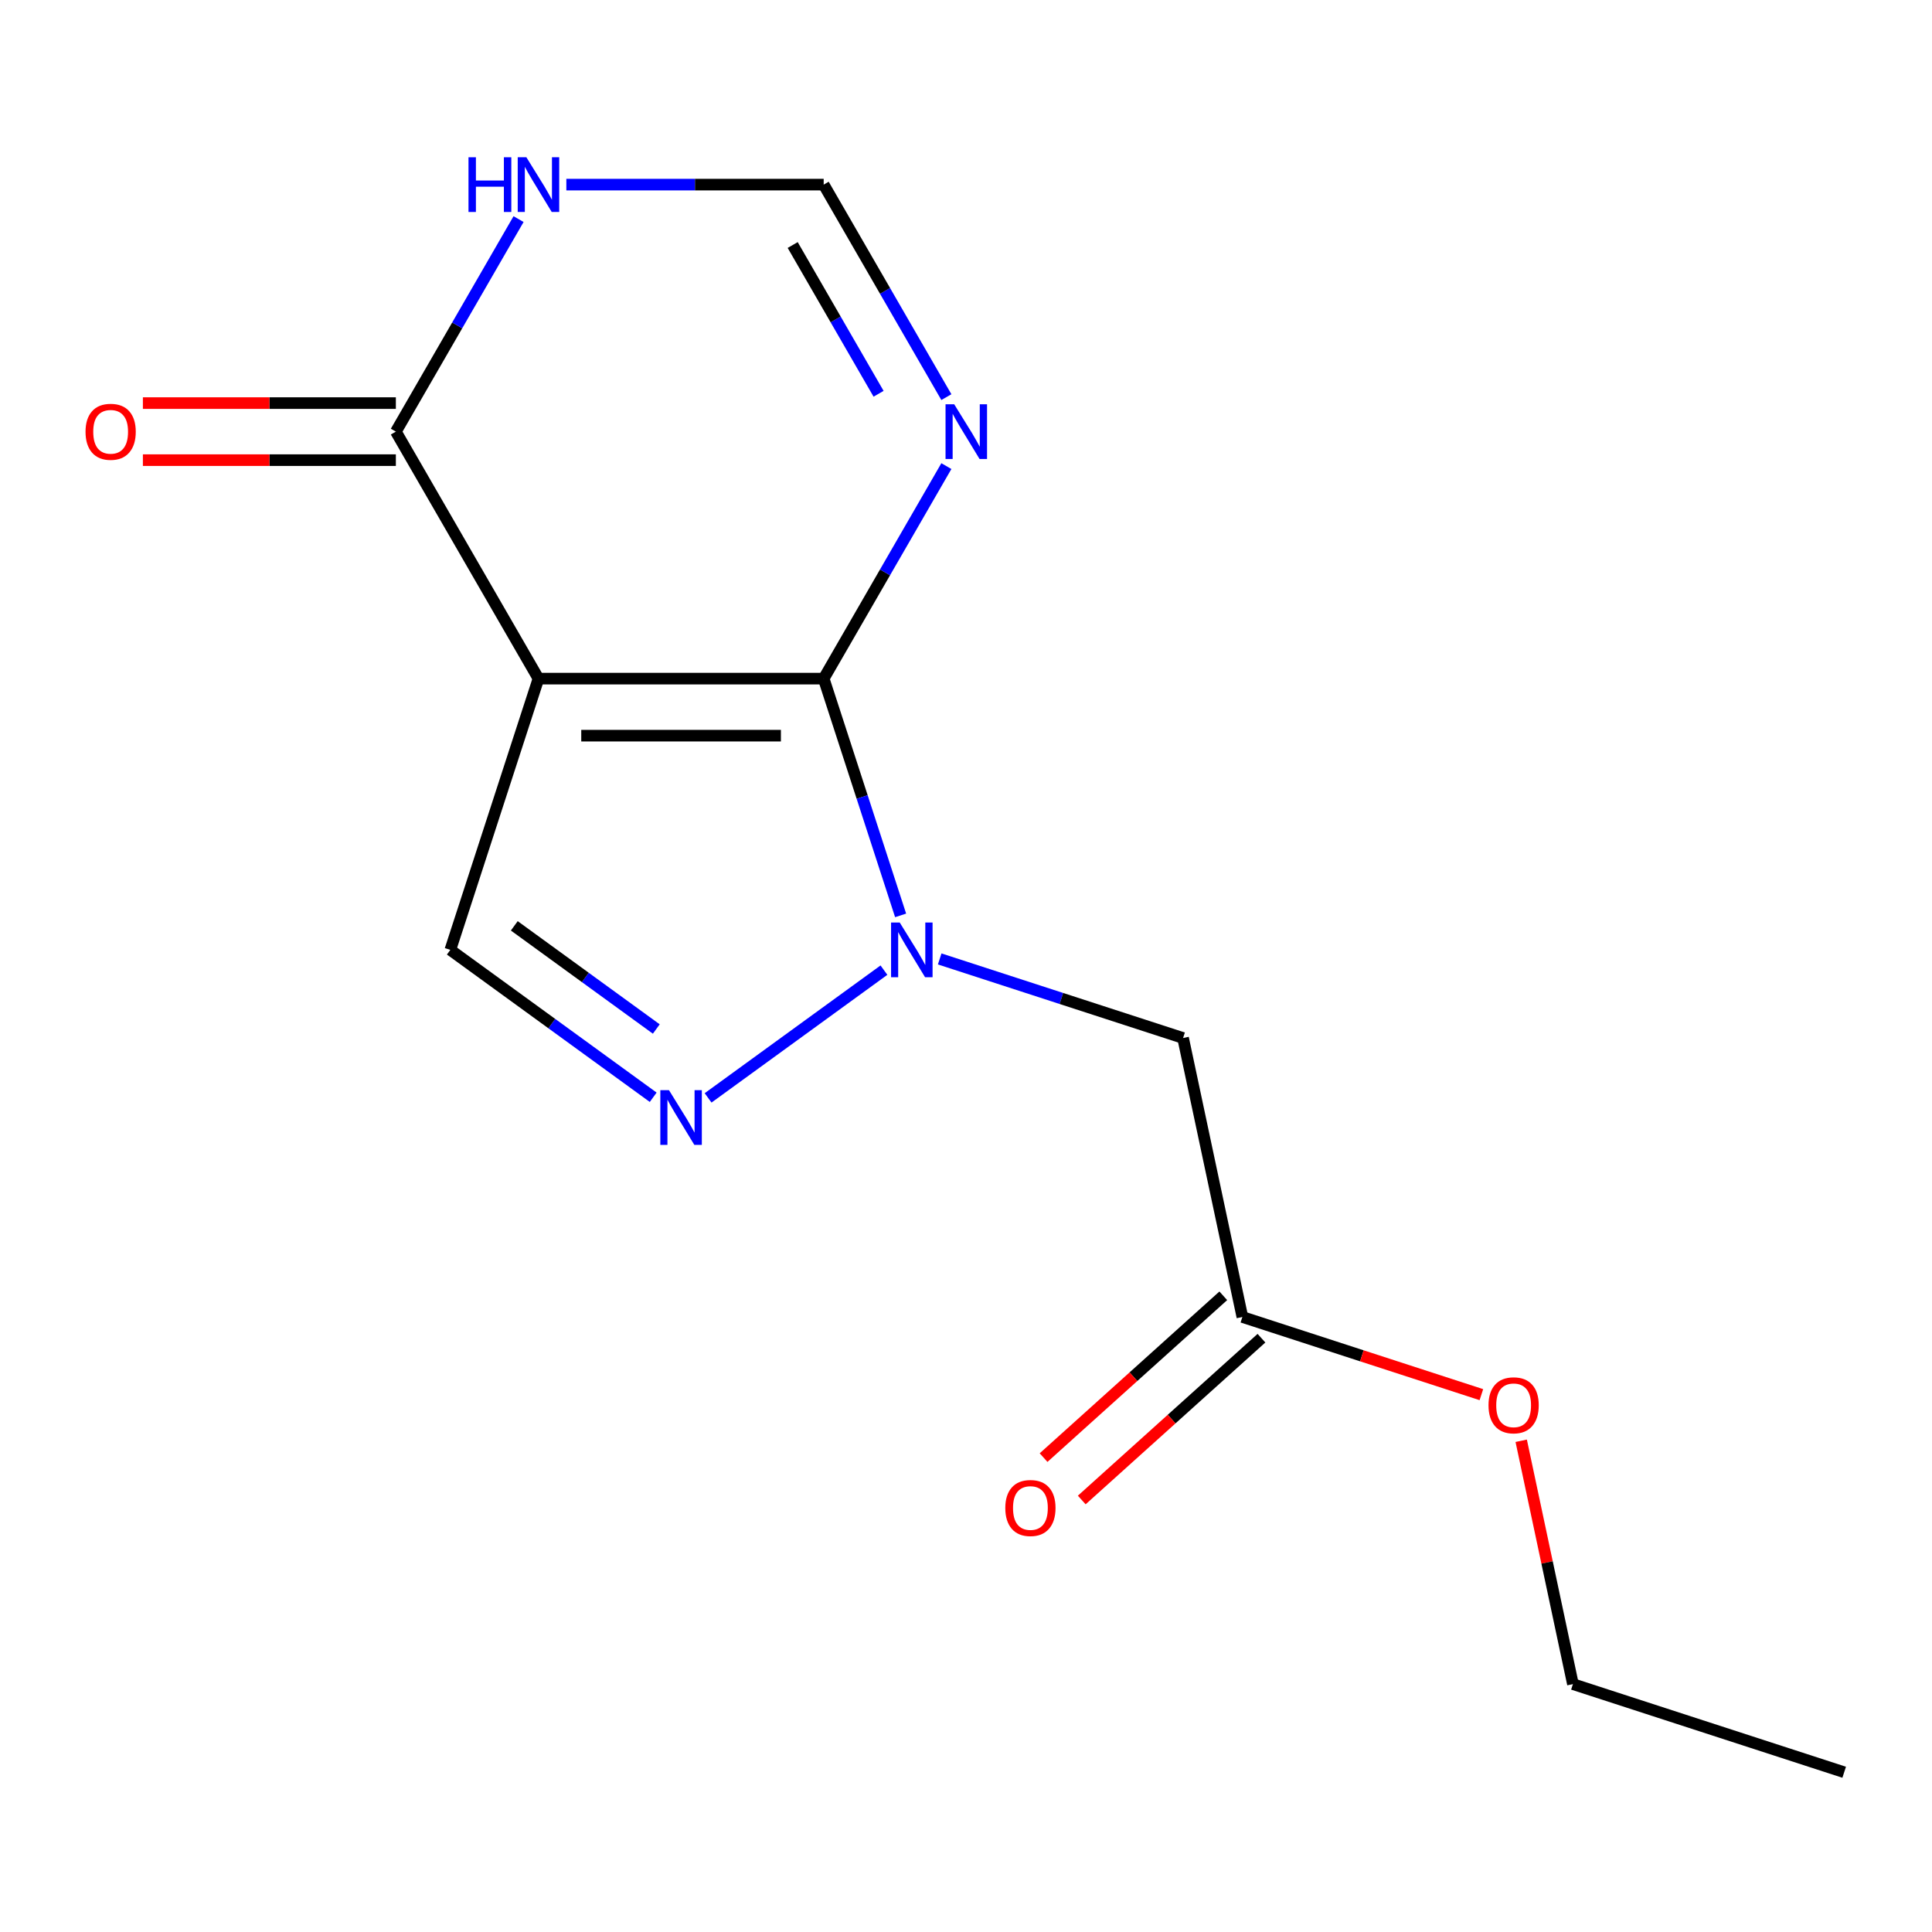 <?xml version='1.0' encoding='iso-8859-1'?>
<svg version='1.1' baseProfile='full'
              xmlns='http://www.w3.org/2000/svg'
                      xmlns:rdkit='http://www.rdkit.org/xml'
                      xmlns:xlink='http://www.w3.org/1999/xlink'
                  xml:space='preserve'
width='1000px' height='1000px' viewBox='0 0 1000 1000'>
<!-- END OF HEADER -->
<rect style='opacity:1.0;fill:#FFFFFF;stroke:none' width='1000' height='1000' x='0' y='0'> </rect>
<path class='bond-0' d='M 426.337,351.254 L 278.71,351.254' style='fill:none;fill-rule:evenodd;stroke:#000000;stroke-width:6px;stroke-linecap:butt;stroke-linejoin:miter;stroke-opacity:1' />
<path class='bond-0' d='M 404.193,380.779 L 300.854,380.779' style='fill:none;fill-rule:evenodd;stroke:#000000;stroke-width:6px;stroke-linecap:butt;stroke-linejoin:miter;stroke-opacity:1' />
<path class='bond-1' d='M 426.337,351.254 L 446.246,412.529' style='fill:none;fill-rule:evenodd;stroke:#000000;stroke-width:6px;stroke-linecap:butt;stroke-linejoin:miter;stroke-opacity:1' />
<path class='bond-1' d='M 446.246,412.529 L 466.156,473.804' style='fill:none;fill-rule:evenodd;stroke:#0000FF;stroke-width:6px;stroke-linecap:butt;stroke-linejoin:miter;stroke-opacity:1' />
<path class='bond-3' d='M 426.337,351.254 L 458.09,296.255' style='fill:none;fill-rule:evenodd;stroke:#000000;stroke-width:6px;stroke-linecap:butt;stroke-linejoin:miter;stroke-opacity:1' />
<path class='bond-3' d='M 458.09,296.255 L 489.844,241.256' style='fill:none;fill-rule:evenodd;stroke:#0000FF;stroke-width:6px;stroke-linecap:butt;stroke-linejoin:miter;stroke-opacity:1' />
<path class='bond-4' d='M 278.71,351.254 L 204.897,223.406' style='fill:none;fill-rule:evenodd;stroke:#000000;stroke-width:6px;stroke-linecap:butt;stroke-linejoin:miter;stroke-opacity:1' />
<path class='bond-5' d='M 278.71,351.254 L 233.091,491.655' style='fill:none;fill-rule:evenodd;stroke:#000000;stroke-width:6px;stroke-linecap:butt;stroke-linejoin:miter;stroke-opacity:1' />
<path class='bond-2' d='M 457.525,502.14 L 366.508,568.267' style='fill:none;fill-rule:evenodd;stroke:#0000FF;stroke-width:6px;stroke-linecap:butt;stroke-linejoin:miter;stroke-opacity:1' />
<path class='bond-6' d='M 486.386,496.344 L 549.372,516.809' style='fill:none;fill-rule:evenodd;stroke:#0000FF;stroke-width:6px;stroke-linecap:butt;stroke-linejoin:miter;stroke-opacity:1' />
<path class='bond-6' d='M 549.372,516.809 L 612.357,537.274' style='fill:none;fill-rule:evenodd;stroke:#000000;stroke-width:6px;stroke-linecap:butt;stroke-linejoin:miter;stroke-opacity:1' />
<path class='bond-15' d='M 338.093,567.943 L 285.592,529.799' style='fill:none;fill-rule:evenodd;stroke:#0000FF;stroke-width:6px;stroke-linecap:butt;stroke-linejoin:miter;stroke-opacity:1' />
<path class='bond-15' d='M 285.592,529.799 L 233.091,491.655' style='fill:none;fill-rule:evenodd;stroke:#000000;stroke-width:6px;stroke-linecap:butt;stroke-linejoin:miter;stroke-opacity:1' />
<path class='bond-15' d='M 339.697,532.613 L 302.947,505.913' style='fill:none;fill-rule:evenodd;stroke:#0000FF;stroke-width:6px;stroke-linecap:butt;stroke-linejoin:miter;stroke-opacity:1' />
<path class='bond-15' d='M 302.947,505.913 L 266.196,479.212' style='fill:none;fill-rule:evenodd;stroke:#000000;stroke-width:6px;stroke-linecap:butt;stroke-linejoin:miter;stroke-opacity:1' />
<path class='bond-8' d='M 489.844,205.555 L 458.09,150.556' style='fill:none;fill-rule:evenodd;stroke:#0000FF;stroke-width:6px;stroke-linecap:butt;stroke-linejoin:miter;stroke-opacity:1' />
<path class='bond-8' d='M 458.09,150.556 L 426.337,95.558' style='fill:none;fill-rule:evenodd;stroke:#000000;stroke-width:6px;stroke-linecap:butt;stroke-linejoin:miter;stroke-opacity:1' />
<path class='bond-8' d='M 454.748,203.818 L 432.521,165.319' style='fill:none;fill-rule:evenodd;stroke:#0000FF;stroke-width:6px;stroke-linecap:butt;stroke-linejoin:miter;stroke-opacity:1' />
<path class='bond-8' d='M 432.521,165.319 L 410.293,126.82' style='fill:none;fill-rule:evenodd;stroke:#000000;stroke-width:6px;stroke-linecap:butt;stroke-linejoin:miter;stroke-opacity:1' />
<path class='bond-10' d='M 204.897,208.643 L 139.429,208.643' style='fill:none;fill-rule:evenodd;stroke:#000000;stroke-width:6px;stroke-linecap:butt;stroke-linejoin:miter;stroke-opacity:1' />
<path class='bond-10' d='M 139.429,208.643 L 73.961,208.643' style='fill:none;fill-rule:evenodd;stroke:#FF0000;stroke-width:6px;stroke-linecap:butt;stroke-linejoin:miter;stroke-opacity:1' />
<path class='bond-10' d='M 204.897,238.168 L 139.429,238.168' style='fill:none;fill-rule:evenodd;stroke:#000000;stroke-width:6px;stroke-linecap:butt;stroke-linejoin:miter;stroke-opacity:1' />
<path class='bond-10' d='M 139.429,238.168 L 73.961,238.168' style='fill:none;fill-rule:evenodd;stroke:#FF0000;stroke-width:6px;stroke-linecap:butt;stroke-linejoin:miter;stroke-opacity:1' />
<path class='bond-16' d='M 204.897,223.406 L 236.651,168.407' style='fill:none;fill-rule:evenodd;stroke:#000000;stroke-width:6px;stroke-linecap:butt;stroke-linejoin:miter;stroke-opacity:1' />
<path class='bond-16' d='M 236.651,168.407 L 268.404,113.408' style='fill:none;fill-rule:evenodd;stroke:#0000FF;stroke-width:6px;stroke-linecap:butt;stroke-linejoin:miter;stroke-opacity:1' />
<path class='bond-9' d='M 612.357,537.274 L 643.05,681.674' style='fill:none;fill-rule:evenodd;stroke:#000000;stroke-width:6px;stroke-linecap:butt;stroke-linejoin:miter;stroke-opacity:1' />
<path class='bond-7' d='M 293.141,95.558 L 359.739,95.558' style='fill:none;fill-rule:evenodd;stroke:#0000FF;stroke-width:6px;stroke-linecap:butt;stroke-linejoin:miter;stroke-opacity:1' />
<path class='bond-7' d='M 359.739,95.558 L 426.337,95.558' style='fill:none;fill-rule:evenodd;stroke:#000000;stroke-width:6px;stroke-linecap:butt;stroke-linejoin:miter;stroke-opacity:1' />
<path class='bond-11' d='M 633.172,670.704 L 586.663,712.58' style='fill:none;fill-rule:evenodd;stroke:#000000;stroke-width:6px;stroke-linecap:butt;stroke-linejoin:miter;stroke-opacity:1' />
<path class='bond-11' d='M 586.663,712.58 L 540.155,754.457' style='fill:none;fill-rule:evenodd;stroke:#FF0000;stroke-width:6px;stroke-linecap:butt;stroke-linejoin:miter;stroke-opacity:1' />
<path class='bond-11' d='M 652.928,692.645 L 606.42,734.522' style='fill:none;fill-rule:evenodd;stroke:#000000;stroke-width:6px;stroke-linecap:butt;stroke-linejoin:miter;stroke-opacity:1' />
<path class='bond-11' d='M 606.42,734.522 L 559.911,776.398' style='fill:none;fill-rule:evenodd;stroke:#FF0000;stroke-width:6px;stroke-linecap:butt;stroke-linejoin:miter;stroke-opacity:1' />
<path class='bond-12' d='M 643.05,681.674 L 704.905,701.772' style='fill:none;fill-rule:evenodd;stroke:#000000;stroke-width:6px;stroke-linecap:butt;stroke-linejoin:miter;stroke-opacity:1' />
<path class='bond-12' d='M 704.905,701.772 L 766.76,721.87' style='fill:none;fill-rule:evenodd;stroke:#FF0000;stroke-width:6px;stroke-linecap:butt;stroke-linejoin:miter;stroke-opacity:1' />
<path class='bond-13' d='M 787.373,745.744 L 800.759,808.719' style='fill:none;fill-rule:evenodd;stroke:#FF0000;stroke-width:6px;stroke-linecap:butt;stroke-linejoin:miter;stroke-opacity:1' />
<path class='bond-13' d='M 800.759,808.719 L 814.144,871.694' style='fill:none;fill-rule:evenodd;stroke:#000000;stroke-width:6px;stroke-linecap:butt;stroke-linejoin:miter;stroke-opacity:1' />
<path class='bond-14' d='M 814.144,871.694 L 954.545,917.313' style='fill:none;fill-rule:evenodd;stroke:#000000;stroke-width:6px;stroke-linecap:butt;stroke-linejoin:miter;stroke-opacity:1' />
<path  class='atom-2' d='M 465.696 477.495
L 474.976 492.495
Q 475.896 493.975, 477.376 496.655
Q 478.856 499.335, 478.936 499.495
L 478.936 477.495
L 482.696 477.495
L 482.696 505.815
L 478.816 505.815
L 468.856 489.415
Q 467.696 487.495, 466.456 485.295
Q 465.256 483.095, 464.896 482.415
L 464.896 505.815
L 461.216 505.815
L 461.216 477.495
L 465.696 477.495
' fill='#0000FF'/>
<path  class='atom-3' d='M 346.264 564.268
L 355.544 579.268
Q 356.464 580.748, 357.944 583.428
Q 359.424 586.108, 359.504 586.268
L 359.504 564.268
L 363.264 564.268
L 363.264 592.588
L 359.384 592.588
L 349.424 576.188
Q 348.264 574.268, 347.024 572.068
Q 345.824 569.868, 345.464 569.188
L 345.464 592.588
L 341.784 592.588
L 341.784 564.268
L 346.264 564.268
' fill='#0000FF'/>
<path  class='atom-4' d='M 493.89 209.246
L 503.17 224.246
Q 504.09 225.726, 505.57 228.406
Q 507.05 231.086, 507.13 231.246
L 507.13 209.246
L 510.89 209.246
L 510.89 237.566
L 507.01 237.566
L 497.05 221.166
Q 495.89 219.246, 494.65 217.046
Q 493.45 214.846, 493.09 214.166
L 493.09 237.566
L 489.41 237.566
L 489.41 209.246
L 493.89 209.246
' fill='#0000FF'/>
<path  class='atom-8' d='M 242.49 81.398
L 246.33 81.398
L 246.33 93.438
L 260.81 93.438
L 260.81 81.398
L 264.65 81.398
L 264.65 109.718
L 260.81 109.718
L 260.81 96.638
L 246.33 96.638
L 246.33 109.718
L 242.49 109.718
L 242.49 81.398
' fill='#0000FF'/>
<path  class='atom-8' d='M 272.45 81.398
L 281.73 96.398
Q 282.65 97.878, 284.13 100.558
Q 285.61 103.238, 285.69 103.398
L 285.69 81.398
L 289.45 81.398
L 289.45 109.718
L 285.57 109.718
L 275.61 93.318
Q 274.45 91.398, 273.21 89.198
Q 272.01 86.998, 271.65 86.318
L 271.65 109.718
L 267.97 109.718
L 267.97 81.398
L 272.45 81.398
' fill='#0000FF'/>
<path  class='atom-11' d='M 44.271 223.486
Q 44.271 216.686, 47.631 212.886
Q 50.991 209.086, 57.271 209.086
Q 63.551 209.086, 66.911 212.886
Q 70.271 216.686, 70.271 223.486
Q 70.271 230.366, 66.871 234.286
Q 63.471 238.166, 57.271 238.166
Q 51.031 238.166, 47.631 234.286
Q 44.271 230.406, 44.271 223.486
M 57.271 234.966
Q 61.591 234.966, 63.911 232.086
Q 66.271 229.166, 66.271 223.486
Q 66.271 217.926, 63.911 215.126
Q 61.591 212.286, 57.271 212.286
Q 52.951 212.286, 50.591 215.086
Q 48.271 217.886, 48.271 223.486
Q 48.271 229.206, 50.591 232.086
Q 52.951 234.966, 57.271 234.966
' fill='#FF0000'/>
<path  class='atom-12' d='M 520.342 780.536
Q 520.342 773.736, 523.702 769.936
Q 527.062 766.136, 533.342 766.136
Q 539.622 766.136, 542.982 769.936
Q 546.342 773.736, 546.342 780.536
Q 546.342 787.416, 542.942 791.336
Q 539.542 795.216, 533.342 795.216
Q 527.102 795.216, 523.702 791.336
Q 520.342 787.456, 520.342 780.536
M 533.342 792.016
Q 537.662 792.016, 539.982 789.136
Q 542.342 786.216, 542.342 780.536
Q 542.342 774.976, 539.982 772.176
Q 537.662 769.336, 533.342 769.336
Q 529.022 769.336, 526.662 772.136
Q 524.342 774.936, 524.342 780.536
Q 524.342 786.256, 526.662 789.136
Q 529.022 792.016, 533.342 792.016
' fill='#FF0000'/>
<path  class='atom-13' d='M 770.451 727.374
Q 770.451 720.574, 773.811 716.774
Q 777.171 712.974, 783.451 712.974
Q 789.731 712.974, 793.091 716.774
Q 796.451 720.574, 796.451 727.374
Q 796.451 734.254, 793.051 738.174
Q 789.651 742.054, 783.451 742.054
Q 777.211 742.054, 773.811 738.174
Q 770.451 734.294, 770.451 727.374
M 783.451 738.854
Q 787.771 738.854, 790.091 735.974
Q 792.451 733.054, 792.451 727.374
Q 792.451 721.814, 790.091 719.014
Q 787.771 716.174, 783.451 716.174
Q 779.131 716.174, 776.771 718.974
Q 774.451 721.774, 774.451 727.374
Q 774.451 733.094, 776.771 735.974
Q 779.131 738.854, 783.451 738.854
' fill='#FF0000'/>
</svg>
